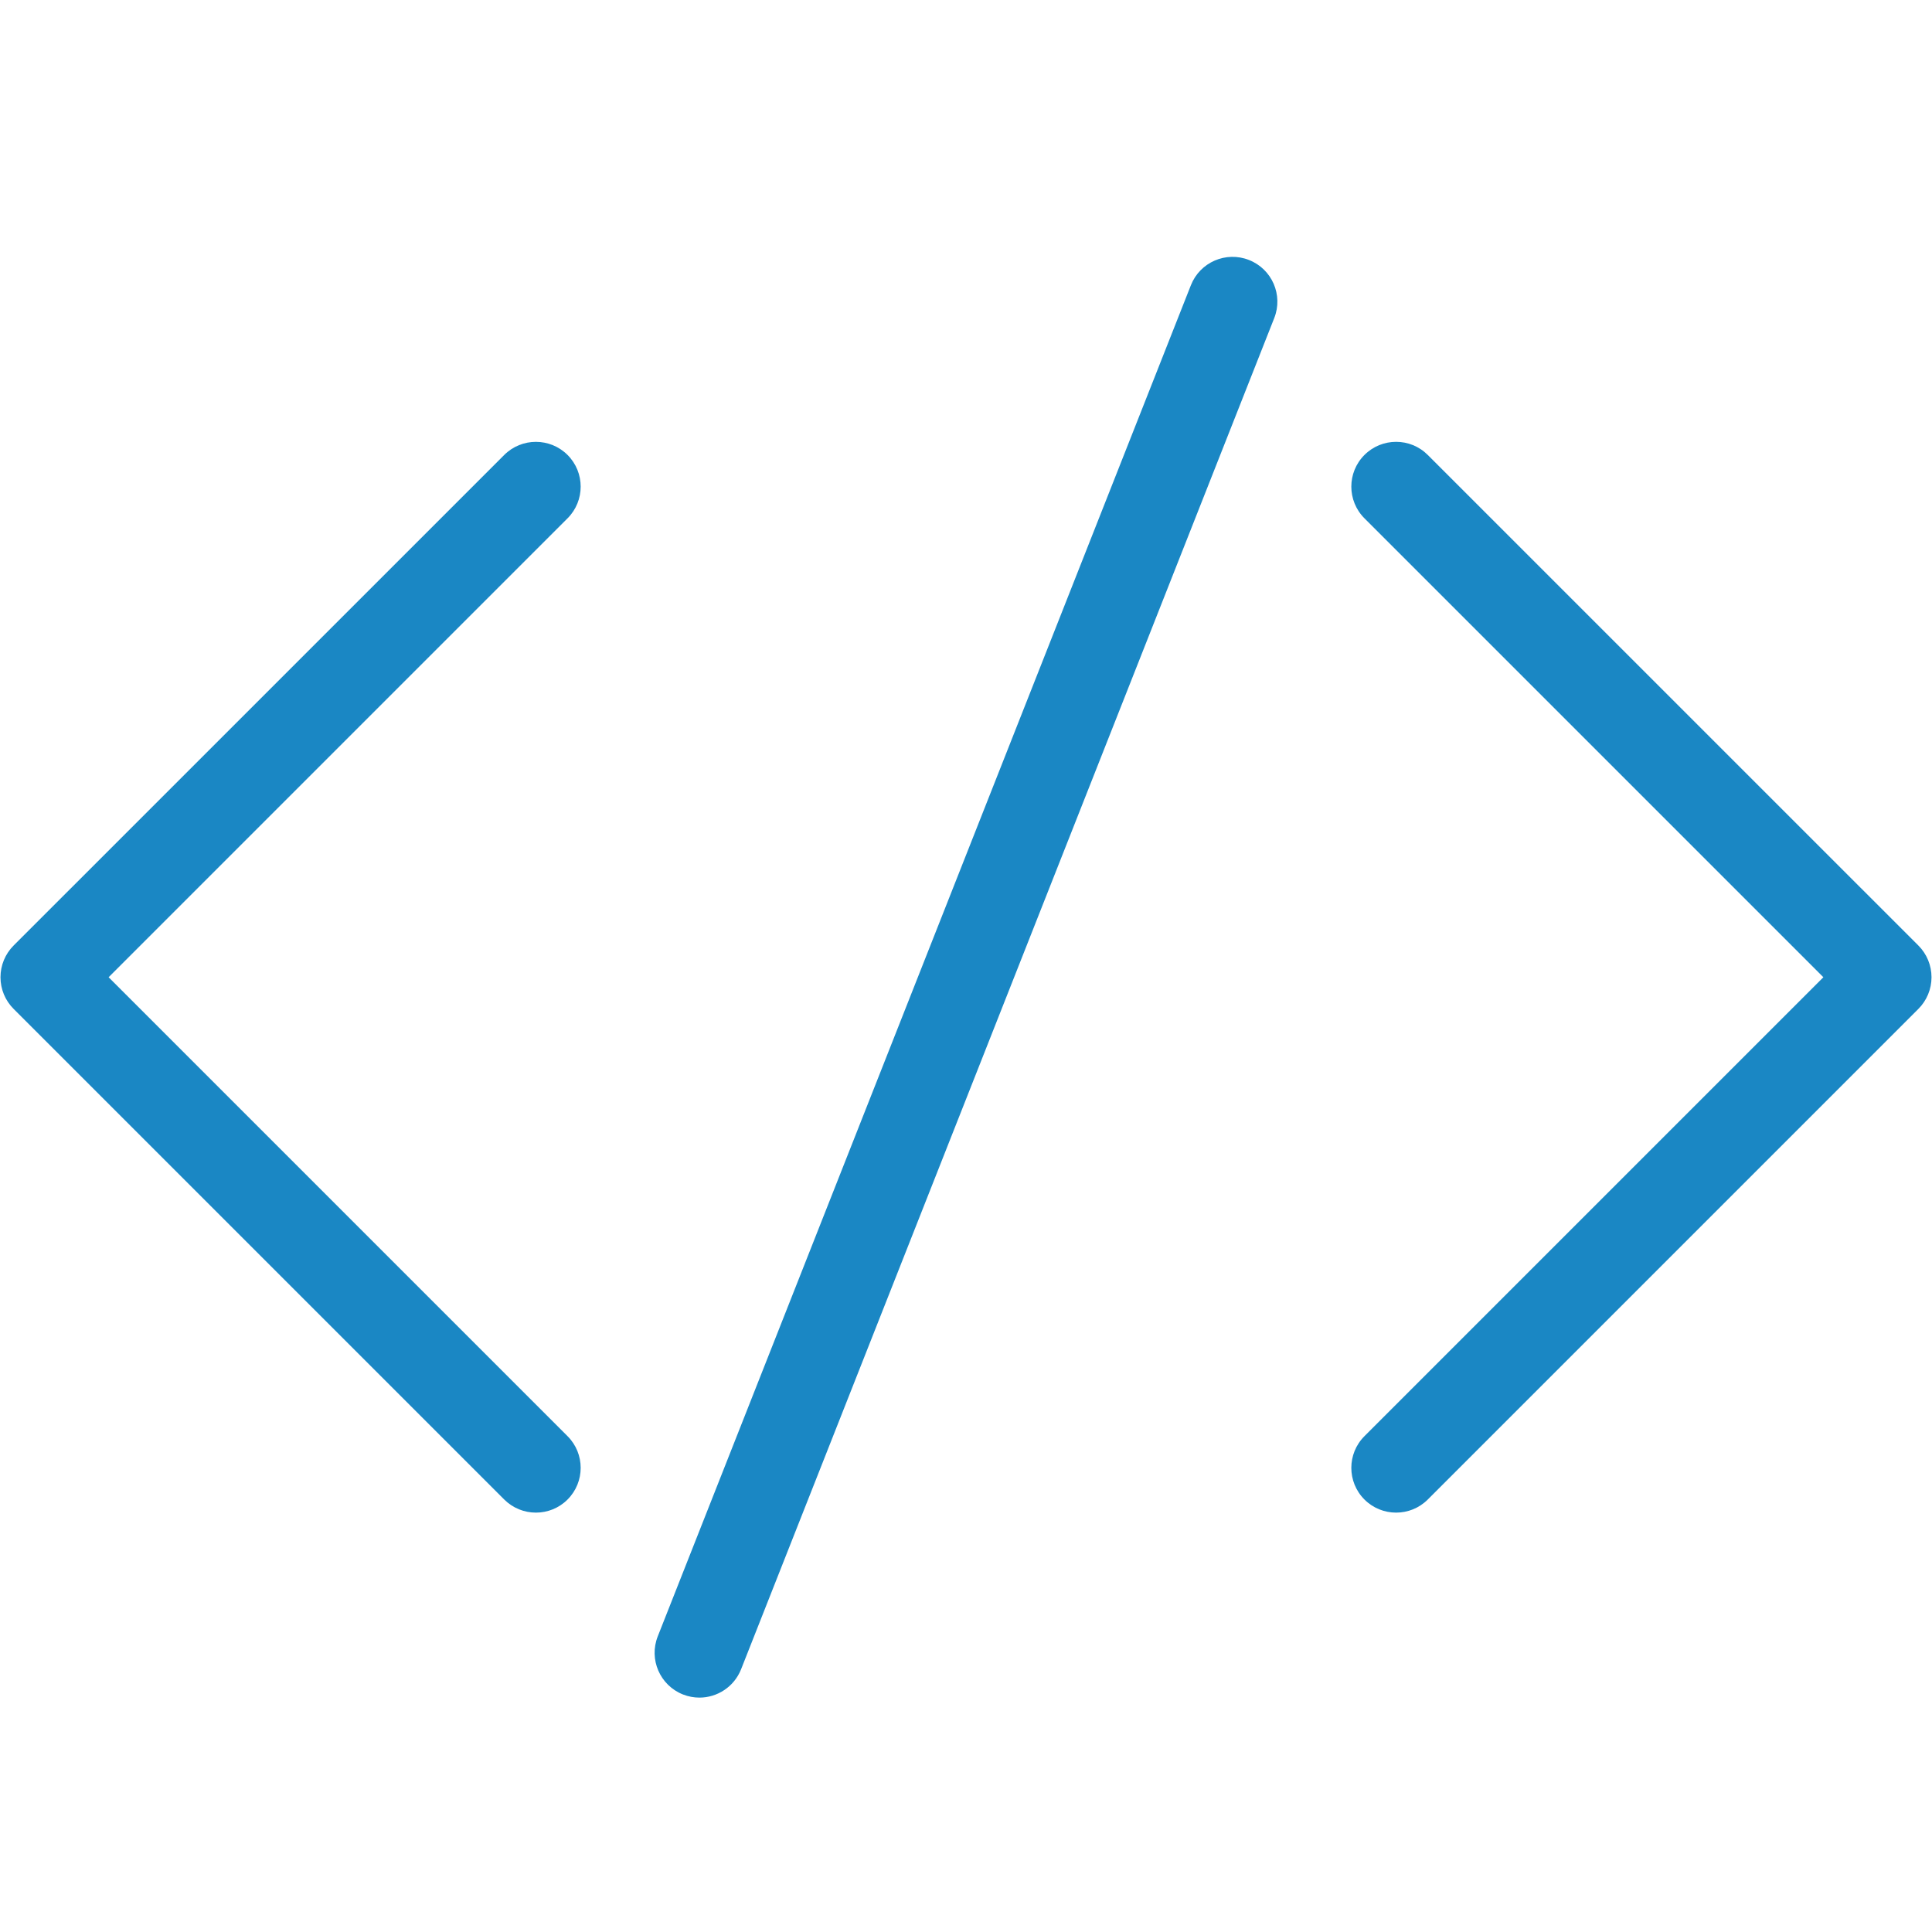 <?xml version="1.0" encoding="UTF-8"?> <svg xmlns="http://www.w3.org/2000/svg" xmlns:xlink="http://www.w3.org/1999/xlink" width="248" zoomAndPan="magnify" viewBox="0 0 186 186" height="248" preserveAspectRatio="xMidYMid meet" version="1.0"><defs><clipPath id="a3025ae45e"><path d="M 63 24.145 L 123 24.145 L 123 163.645 L 63 163.645 Z M 63 24.145 " clip-rule="nonzero"></path></clipPath></defs><path fill="#1a87c4" d="M 134.406 145.625 C 133.305 145.625 132.199 145.203 131.359 144.363 C 129.676 142.68 129.676 139.949 131.359 138.266 L 175.543 94.082 L 131.359 49.898 C 129.676 48.215 129.676 45.484 131.359 43.801 C 133.043 42.117 135.773 42.113 137.457 43.801 L 184.691 91.031 C 185.5 91.84 185.953 92.938 185.953 94.082 C 185.953 95.223 185.5 96.32 184.691 97.129 L 137.457 144.363 C 136.613 145.207 135.512 145.625 134.406 145.625 Z M 134.406 145.625 " fill-opacity="1" fill-rule="nonzero"></path><path fill="#1a87c4" d="M 51.594 145.625 C 50.488 145.625 49.387 145.203 48.543 144.363 L 1.309 97.129 C 0.5 96.32 0.047 95.227 0.047 94.082 C 0.047 92.938 0.5 91.84 1.309 91.031 L 48.543 43.801 C 50.227 42.117 52.957 42.117 54.641 43.801 C 56.324 45.484 56.324 48.215 54.641 49.898 L 10.457 94.082 L 54.641 138.266 C 56.324 139.949 56.324 142.68 54.641 144.363 C 53.801 145.207 52.695 145.625 51.594 145.625 Z M 51.594 145.625 " fill-opacity="1" fill-rule="nonzero"></path><g clip-path="url(#a3025ae45e)"><path fill="#1a87c4" d="M 67.336 163.434 C 66.809 163.434 66.273 163.336 65.754 163.133 C 63.539 162.258 62.449 159.754 63.324 157.539 L 114.652 27.457 C 115.527 25.242 118.031 24.156 120.246 25.031 C 122.461 25.902 123.551 28.406 122.676 30.621 L 71.348 160.703 C 70.676 162.398 69.055 163.434 67.336 163.434 Z M 67.336 163.434 " fill-opacity="1" fill-rule="nonzero"></path></g></svg> 